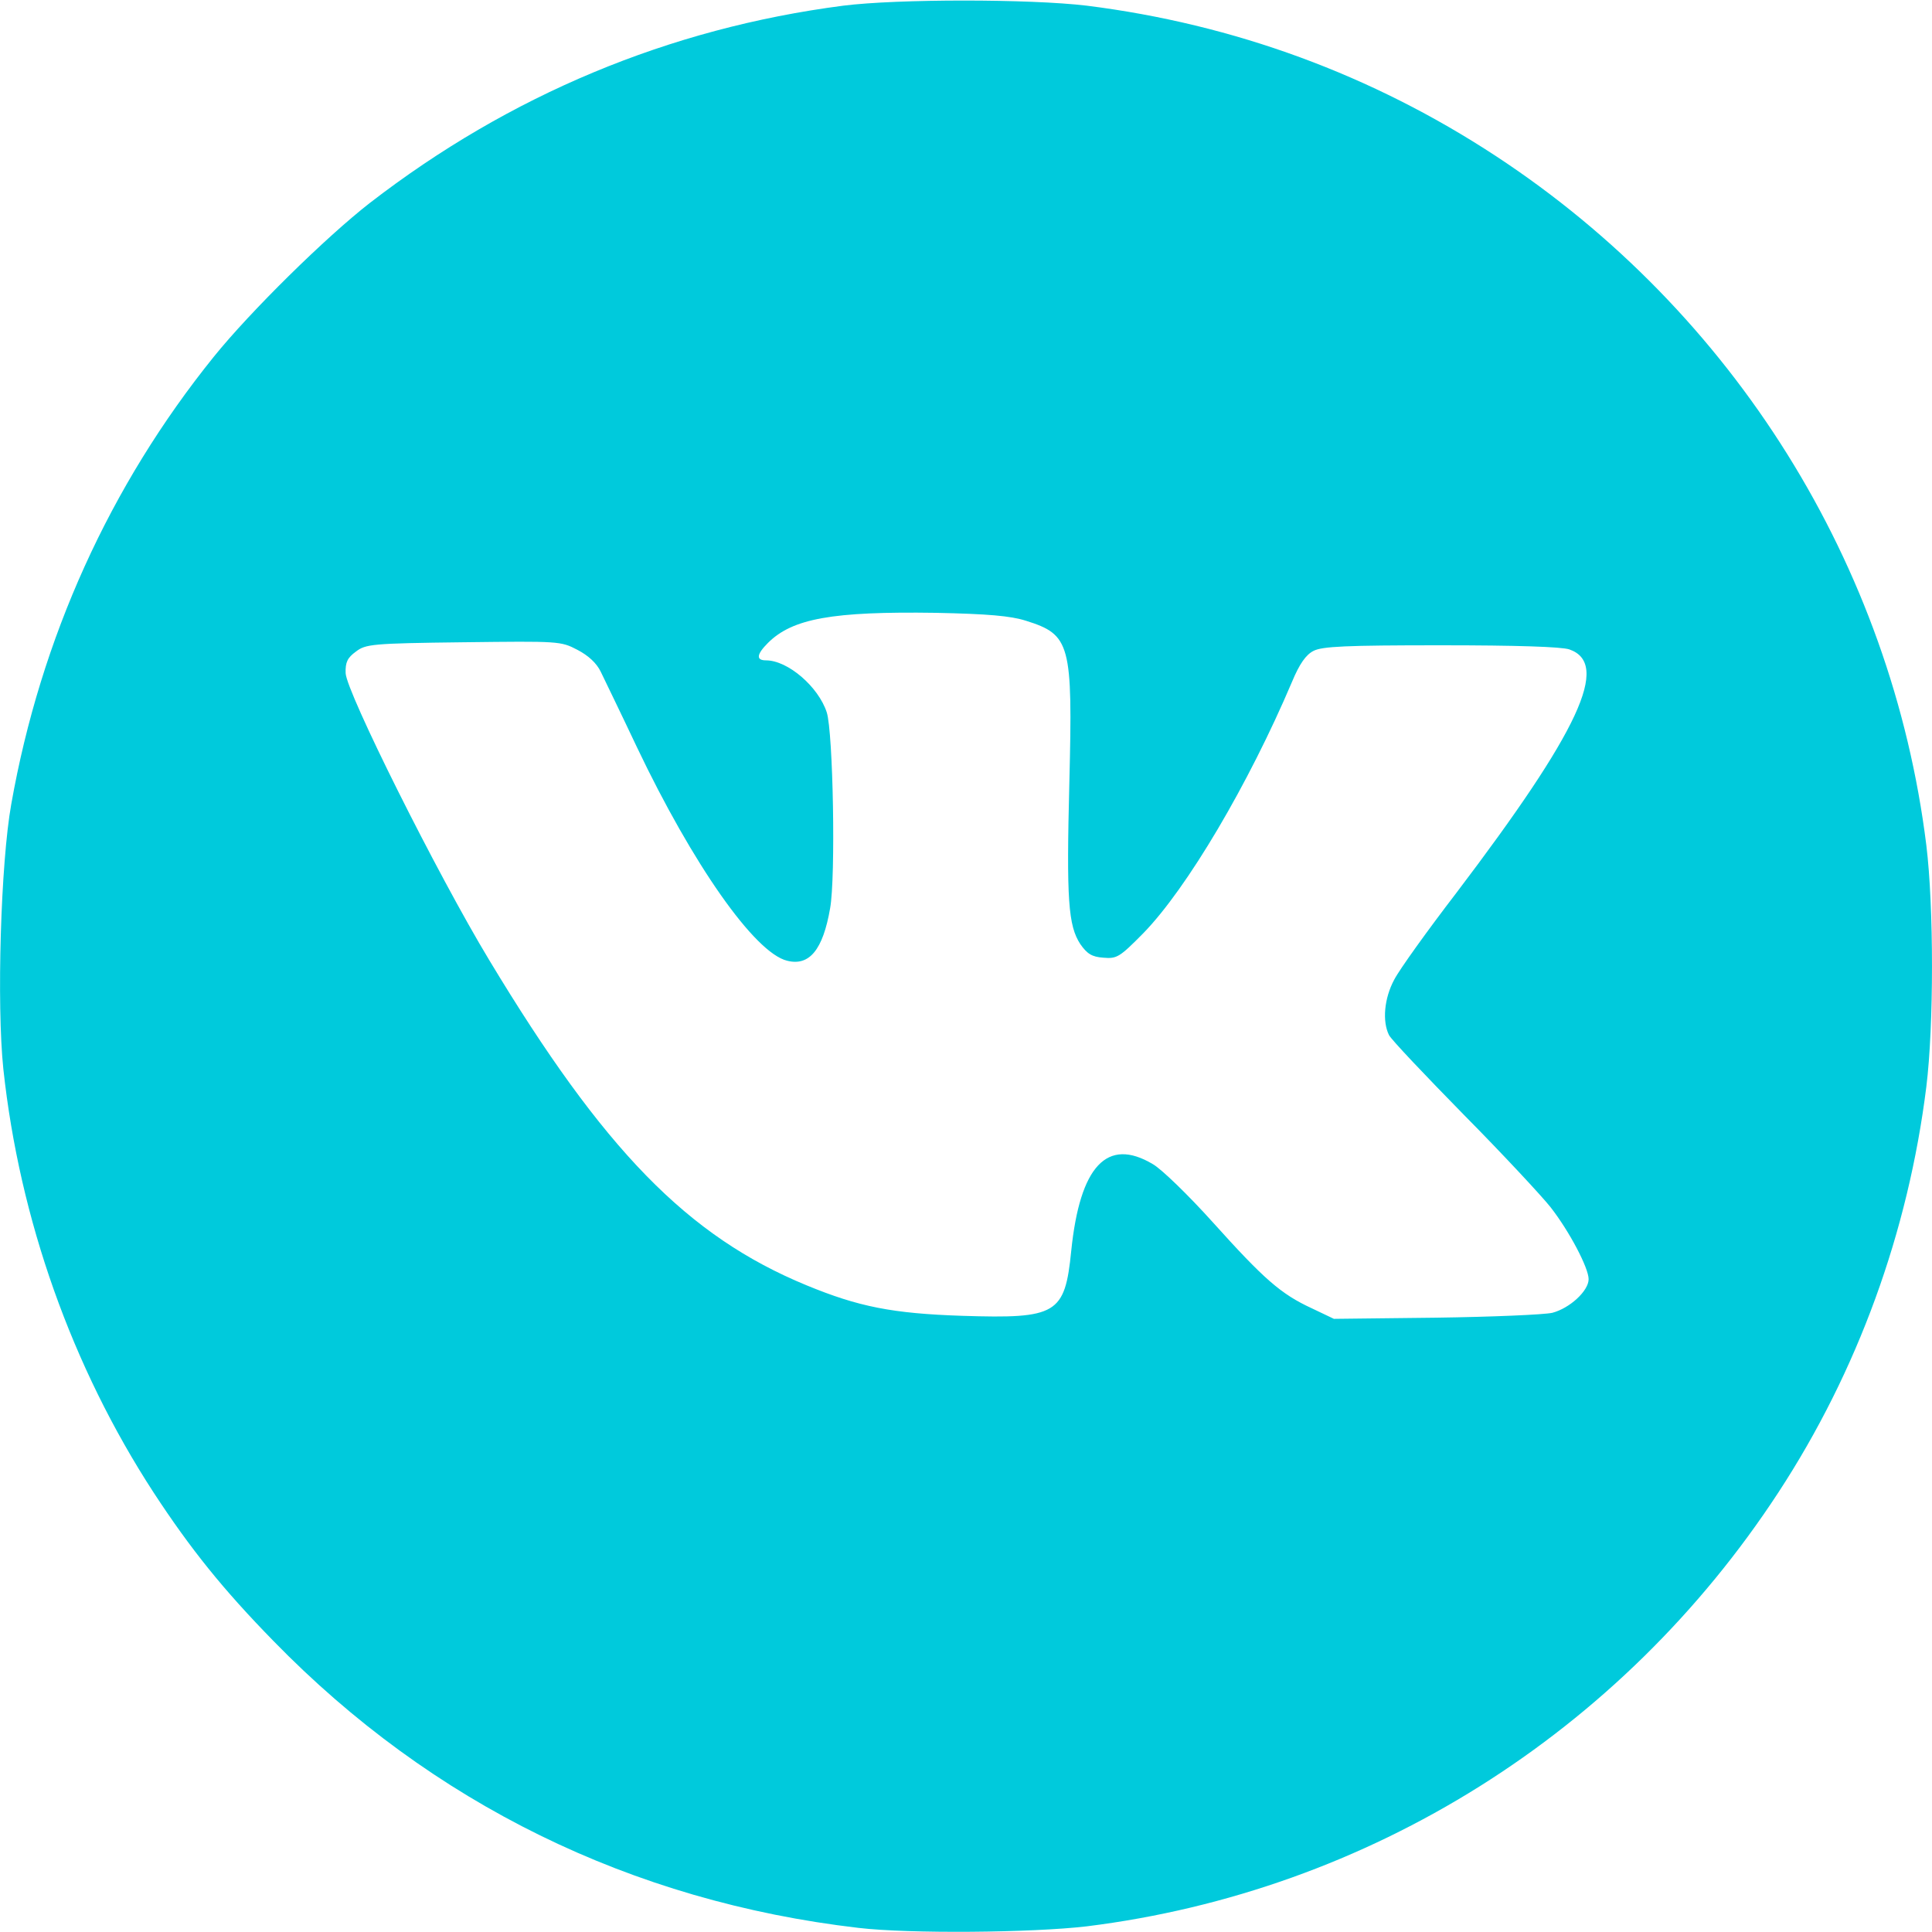 <?xml version="1.0" encoding="UTF-8"?> <svg xmlns="http://www.w3.org/2000/svg" width="30" height="30" viewBox="0 0 30 30" fill="none"><g clip-path="url(#clip0_263_1338)"><path d="M13.095 0.088C10.388 0.439 7.91 1.477 5.742 3.152C5.056 3.686 3.89 4.834 3.322 5.537C1.705 7.541 0.632 9.908 0.175 12.486C0.011 13.4 -0.053 15.598 0.052 16.6C0.304 18.938 1.119 21.229 2.384 23.174C2.959 24.053 3.463 24.68 4.248 25.483C6.703 28.002 9.802 29.525 13.33 29.936C14.115 30.029 16.025 30.012 16.875 29.912C21.258 29.367 25.172 26.912 27.615 23.174C28.845 21.293 29.631 19.131 29.912 16.875C30.029 15.926 30.029 14.08 29.912 13.125C29.373 8.777 26.924 4.852 23.232 2.426C21.304 1.16 19.16 0.375 16.875 0.088C15.984 -0.018 13.939 -0.018 13.095 0.088ZM15.931 9.639C16.623 9.856 16.658 9.996 16.605 12.146C16.558 13.98 16.588 14.373 16.775 14.66C16.881 14.812 16.957 14.859 17.133 14.871C17.343 14.889 17.384 14.865 17.754 14.49C18.433 13.793 19.388 12.176 20.062 10.588C20.179 10.307 20.279 10.166 20.396 10.107C20.531 10.037 20.9 10.02 22.371 10.02C23.56 10.02 24.246 10.043 24.369 10.084C25.008 10.307 24.527 11.344 22.611 13.869C22.166 14.449 21.732 15.053 21.65 15.211C21.492 15.504 21.463 15.861 21.568 16.072C21.603 16.143 22.131 16.699 22.734 17.314C23.338 17.924 23.941 18.574 24.076 18.744C24.369 19.119 24.668 19.688 24.668 19.863C24.668 20.045 24.375 20.314 24.105 20.385C23.982 20.414 23.168 20.449 22.295 20.461L20.713 20.479L20.367 20.314C19.886 20.092 19.623 19.858 18.832 18.979C18.457 18.562 18.035 18.152 17.9 18.076C17.191 17.654 16.769 18.105 16.634 19.424C16.535 20.408 16.412 20.479 14.941 20.432C13.857 20.396 13.33 20.291 12.521 19.957C10.675 19.195 9.375 17.859 7.599 14.912C6.785 13.565 5.379 10.746 5.367 10.453C5.361 10.283 5.396 10.213 5.525 10.119C5.677 10.002 5.771 9.99 7.195 9.973C8.677 9.955 8.707 9.955 8.965 10.09C9.134 10.178 9.263 10.295 9.328 10.43C9.381 10.541 9.638 11.068 9.89 11.602C10.758 13.424 11.718 14.795 12.222 14.918C12.568 15.006 12.779 14.748 12.89 14.104C12.978 13.617 12.937 11.373 12.838 11.062C12.709 10.664 12.234 10.254 11.894 10.254C11.736 10.254 11.748 10.16 11.924 9.984C12.304 9.604 12.925 9.492 14.531 9.516C15.345 9.533 15.691 9.563 15.931 9.639Z" fill="#00CADC"></path></g><defs><clipPath id="clip0_263_1338"><rect width="30" height="30" fill="white"></rect></clipPath></defs></svg> 